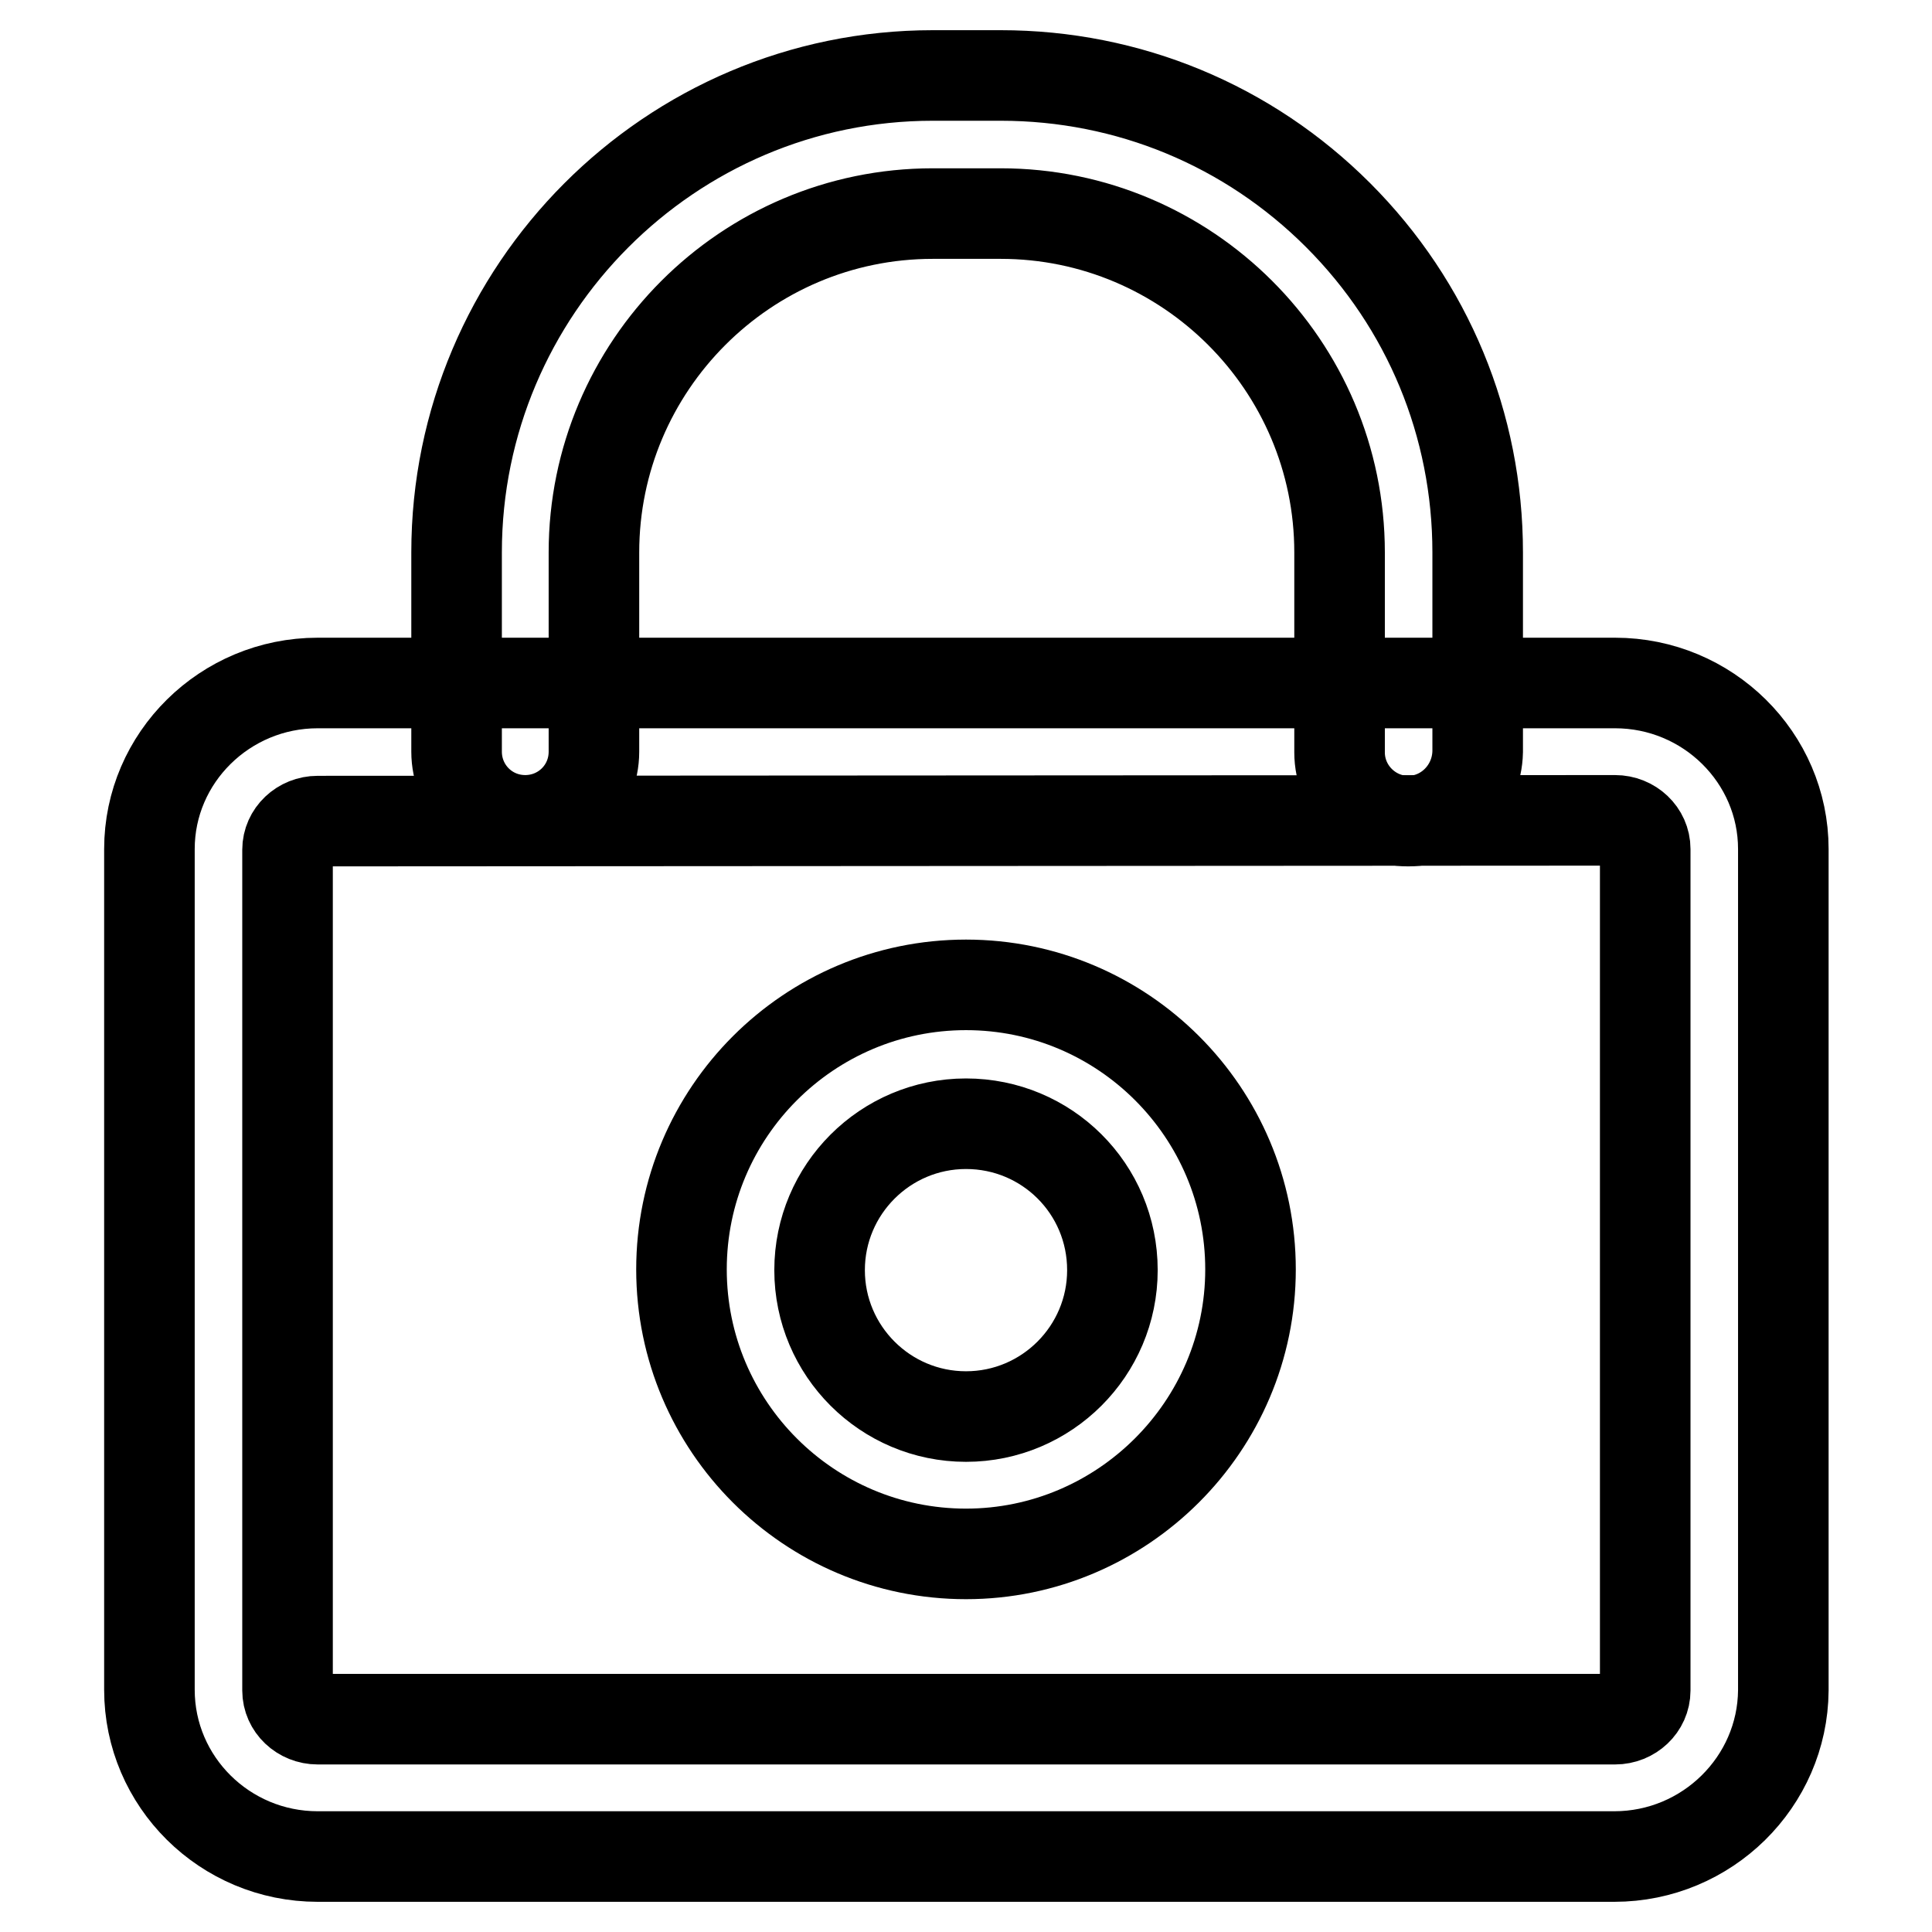 <?xml version="1.0" encoding="utf-8"?>
<!-- Svg Vector Icons : http://www.onlinewebfonts.com/icon -->
<!DOCTYPE svg PUBLIC "-//W3C//DTD SVG 1.1//EN" "http://www.w3.org/Graphics/SVG/1.1/DTD/svg11.dtd">
<svg version="1.1" xmlns="http://www.w3.org/2000/svg" xmlns:xlink="http://www.w3.org/1999/xlink" x="0px" y="0px" viewBox="0 0 256 256" enable-background="new 0 0 256 256" xml:space="preserve">
<g><g><path stroke-width="12" fill-opacity="0" stroke="#000000"  d="M213.9,246H42.1c-12.3,0-22.3-9.9-22.3-22.1V112.5c0-12.1,10-22,22.3-22h171.9c12.3,0,22.3,9.9,22.3,22V224C236.2,236.1,226.2,246,213.9,246z M42.1,108.8c-2.2,0-4,1.7-4,3.8v111.4c0,2.1,1.8,3.8,4,3.8h171.9c2.2,0,4-1.7,4-3.8V112.5c0-2.1-1.8-3.8-4-3.8L42.1,108.8L42.1,108.8z"/><path stroke-width="12" fill-opacity="0" stroke="#000000"  d="M128,205.9c-20.8,0-37.7-16.9-37.7-37.7c0-20.8,16.9-37.7,37.7-37.7c20.8,0,37.7,16.9,37.7,37.7C165.7,189,148.7,205.9,128,205.9z M128,148.9c-10.7,0-19.4,8.7-19.4,19.4c0,10.7,8.7,19.4,19.4,19.4c10.7,0,19.4-8.7,19.4-19.4C147.4,157.5,138.7,148.9,128,148.9z"/><path stroke-width="12" fill-opacity="0" stroke="#000000"  d="M186.6,108.8c-5,0-9.1-4.1-9.1-9.1V73.2c0-24.8-20.2-44.9-44.9-44.9h-9c-24.8,0-44.9,20.2-44.9,44.9v26.4c0,5.1-4.1,9.1-9.1,9.1c-5.1,0-9.1-4.1-9.1-9.1V73.2c0-34.8,28.3-63.2,63.1-63.2h9c16.9,0,32.8,6.6,44.7,18.5c11.9,11.9,18.5,27.8,18.5,44.7v26.4C195.7,104.7,191.6,108.8,186.6,108.8z"/></g></g>
</svg>